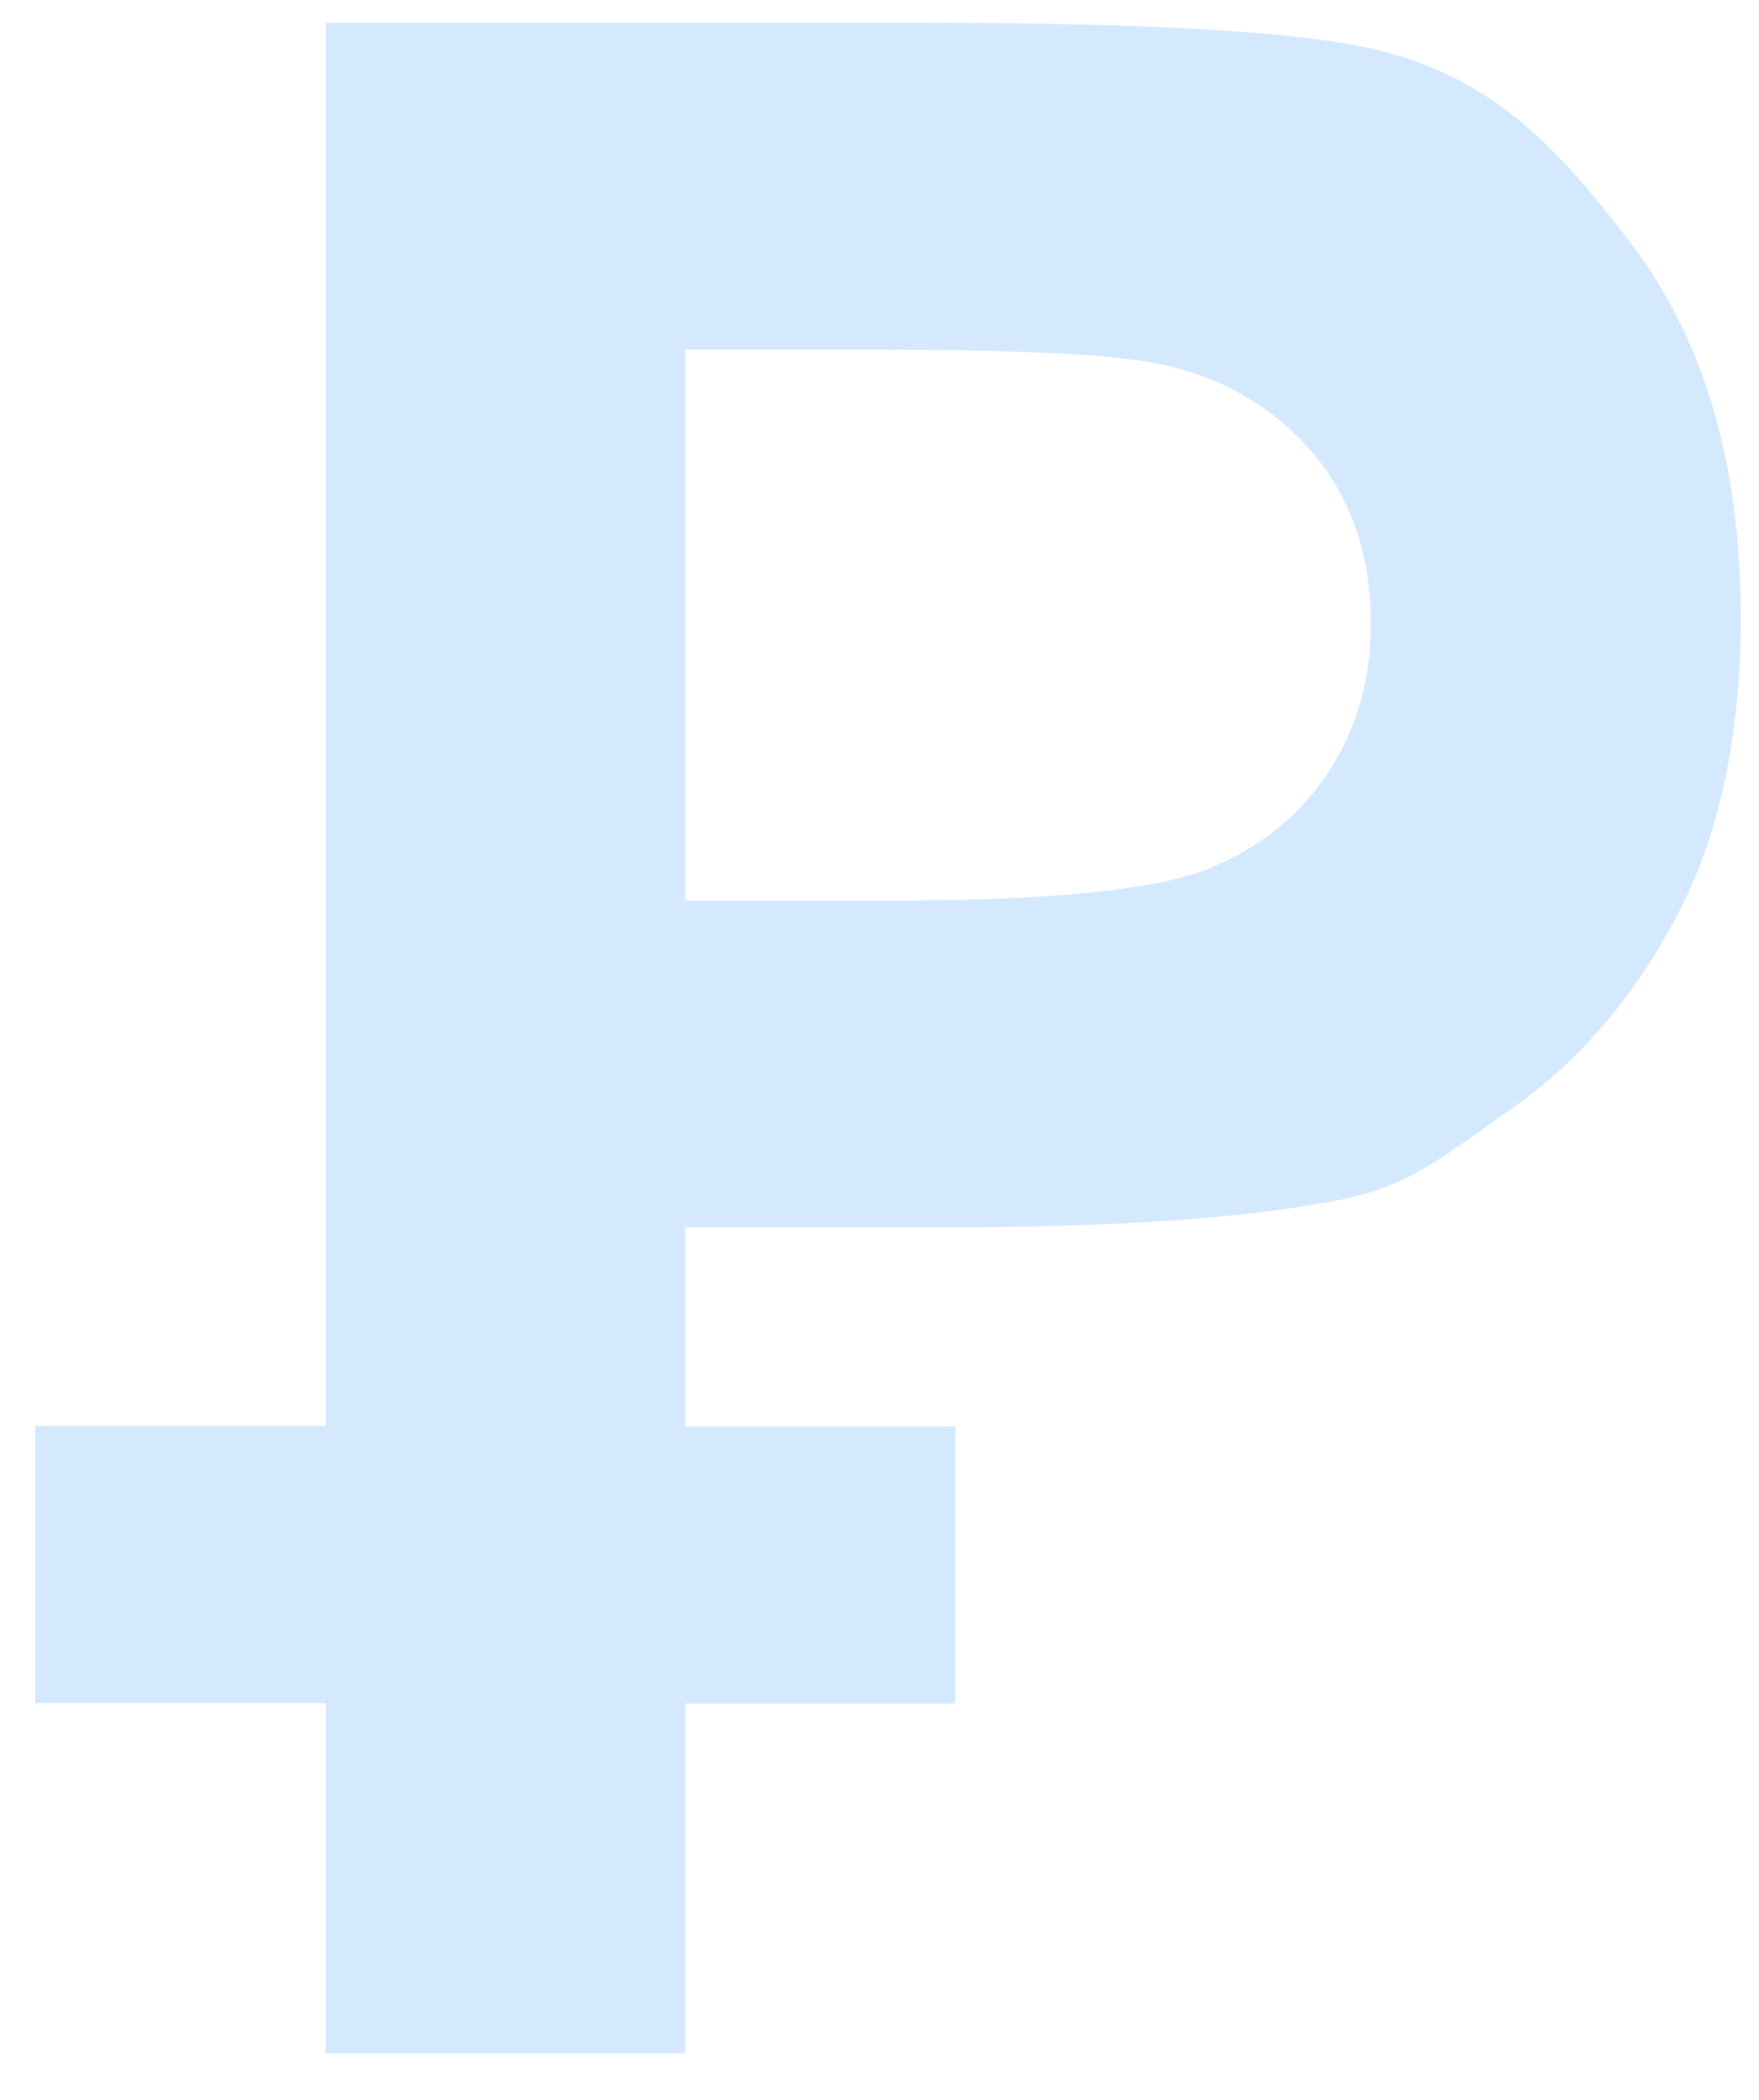 <?xml version="1.0" encoding="UTF-8"?> <svg xmlns="http://www.w3.org/2000/svg" width="31" height="37" viewBox="0 0 31 37" fill="none"> <path fill-rule="evenodd" clip-rule="evenodd" d="M5.74 36.171V30.009H0.619V25.127H5.74V0.4H16.205C20.387 0.4 23.101 0.571 24.373 0.904C26.319 1.416 27.394 2.534 28.709 4.241C30.023 5.948 30.68 8.167 30.68 10.882C30.68 12.973 30.296 14.731 29.545 16.156C28.785 17.582 27.821 18.708 26.66 19.519C25.499 20.33 24.876 20.885 23.664 21.132C22.026 21.465 19.653 21.627 16.546 21.627H12.074V25.135H16.836V30.017H12.074V36.18H5.74V36.171ZM12.074 6.162V15.866H15.82C18.526 15.866 20.327 15.678 21.24 15.328C22.154 14.97 22.862 14.415 23.383 13.647C23.895 12.887 24.159 12.008 24.159 10.992C24.159 9.746 23.792 8.722 23.075 7.911C22.35 7.101 21.428 6.597 20.319 6.392C19.508 6.238 17.86 6.162 15.385 6.162H12.082H12.074Z" fill="#D5E9FE"></path> </svg> 